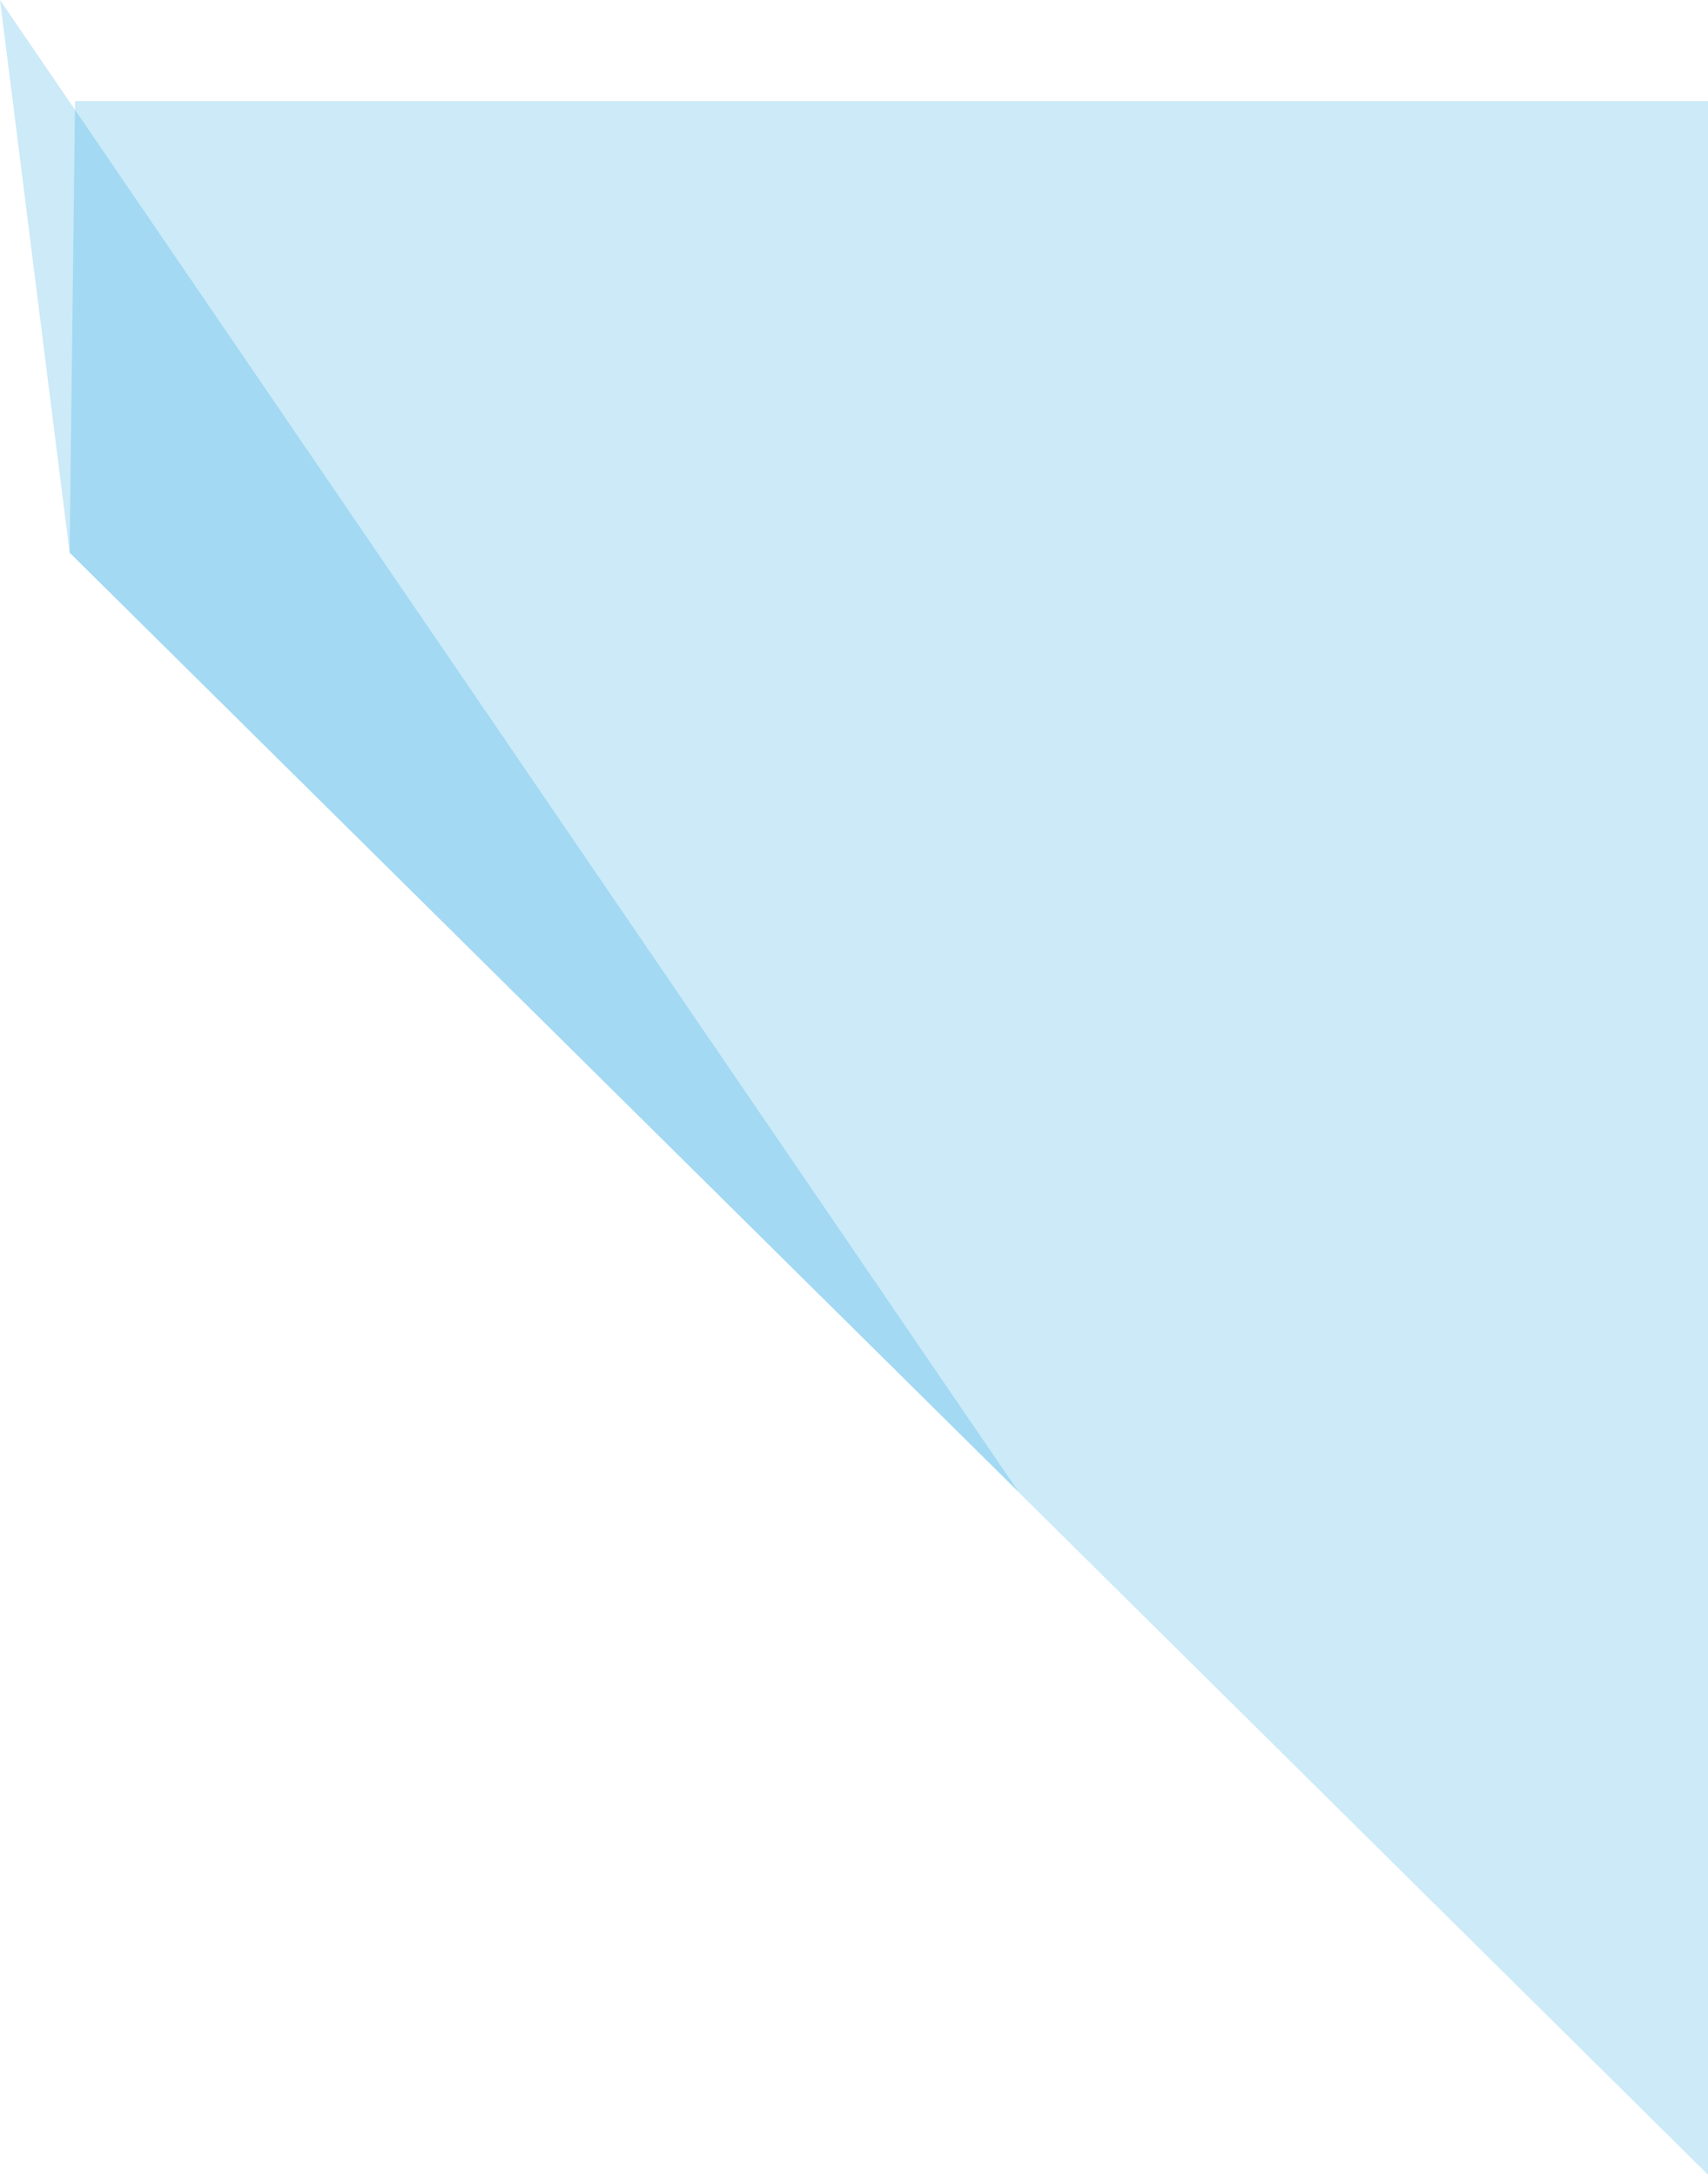 <svg width="785" height="1000" viewBox="0 0 785 1000" fill="none" xmlns="http://www.w3.org/2000/svg">
<path opacity="0.2" d="M468 685.5L32 254L0 0L468 685.5Z" fill="#0097DD"/>
<path opacity="0.2" d="M785 999.5L32 254L34.5 46.5H785V854.5V999.5Z" fill="#0097DD"/>
</svg>

